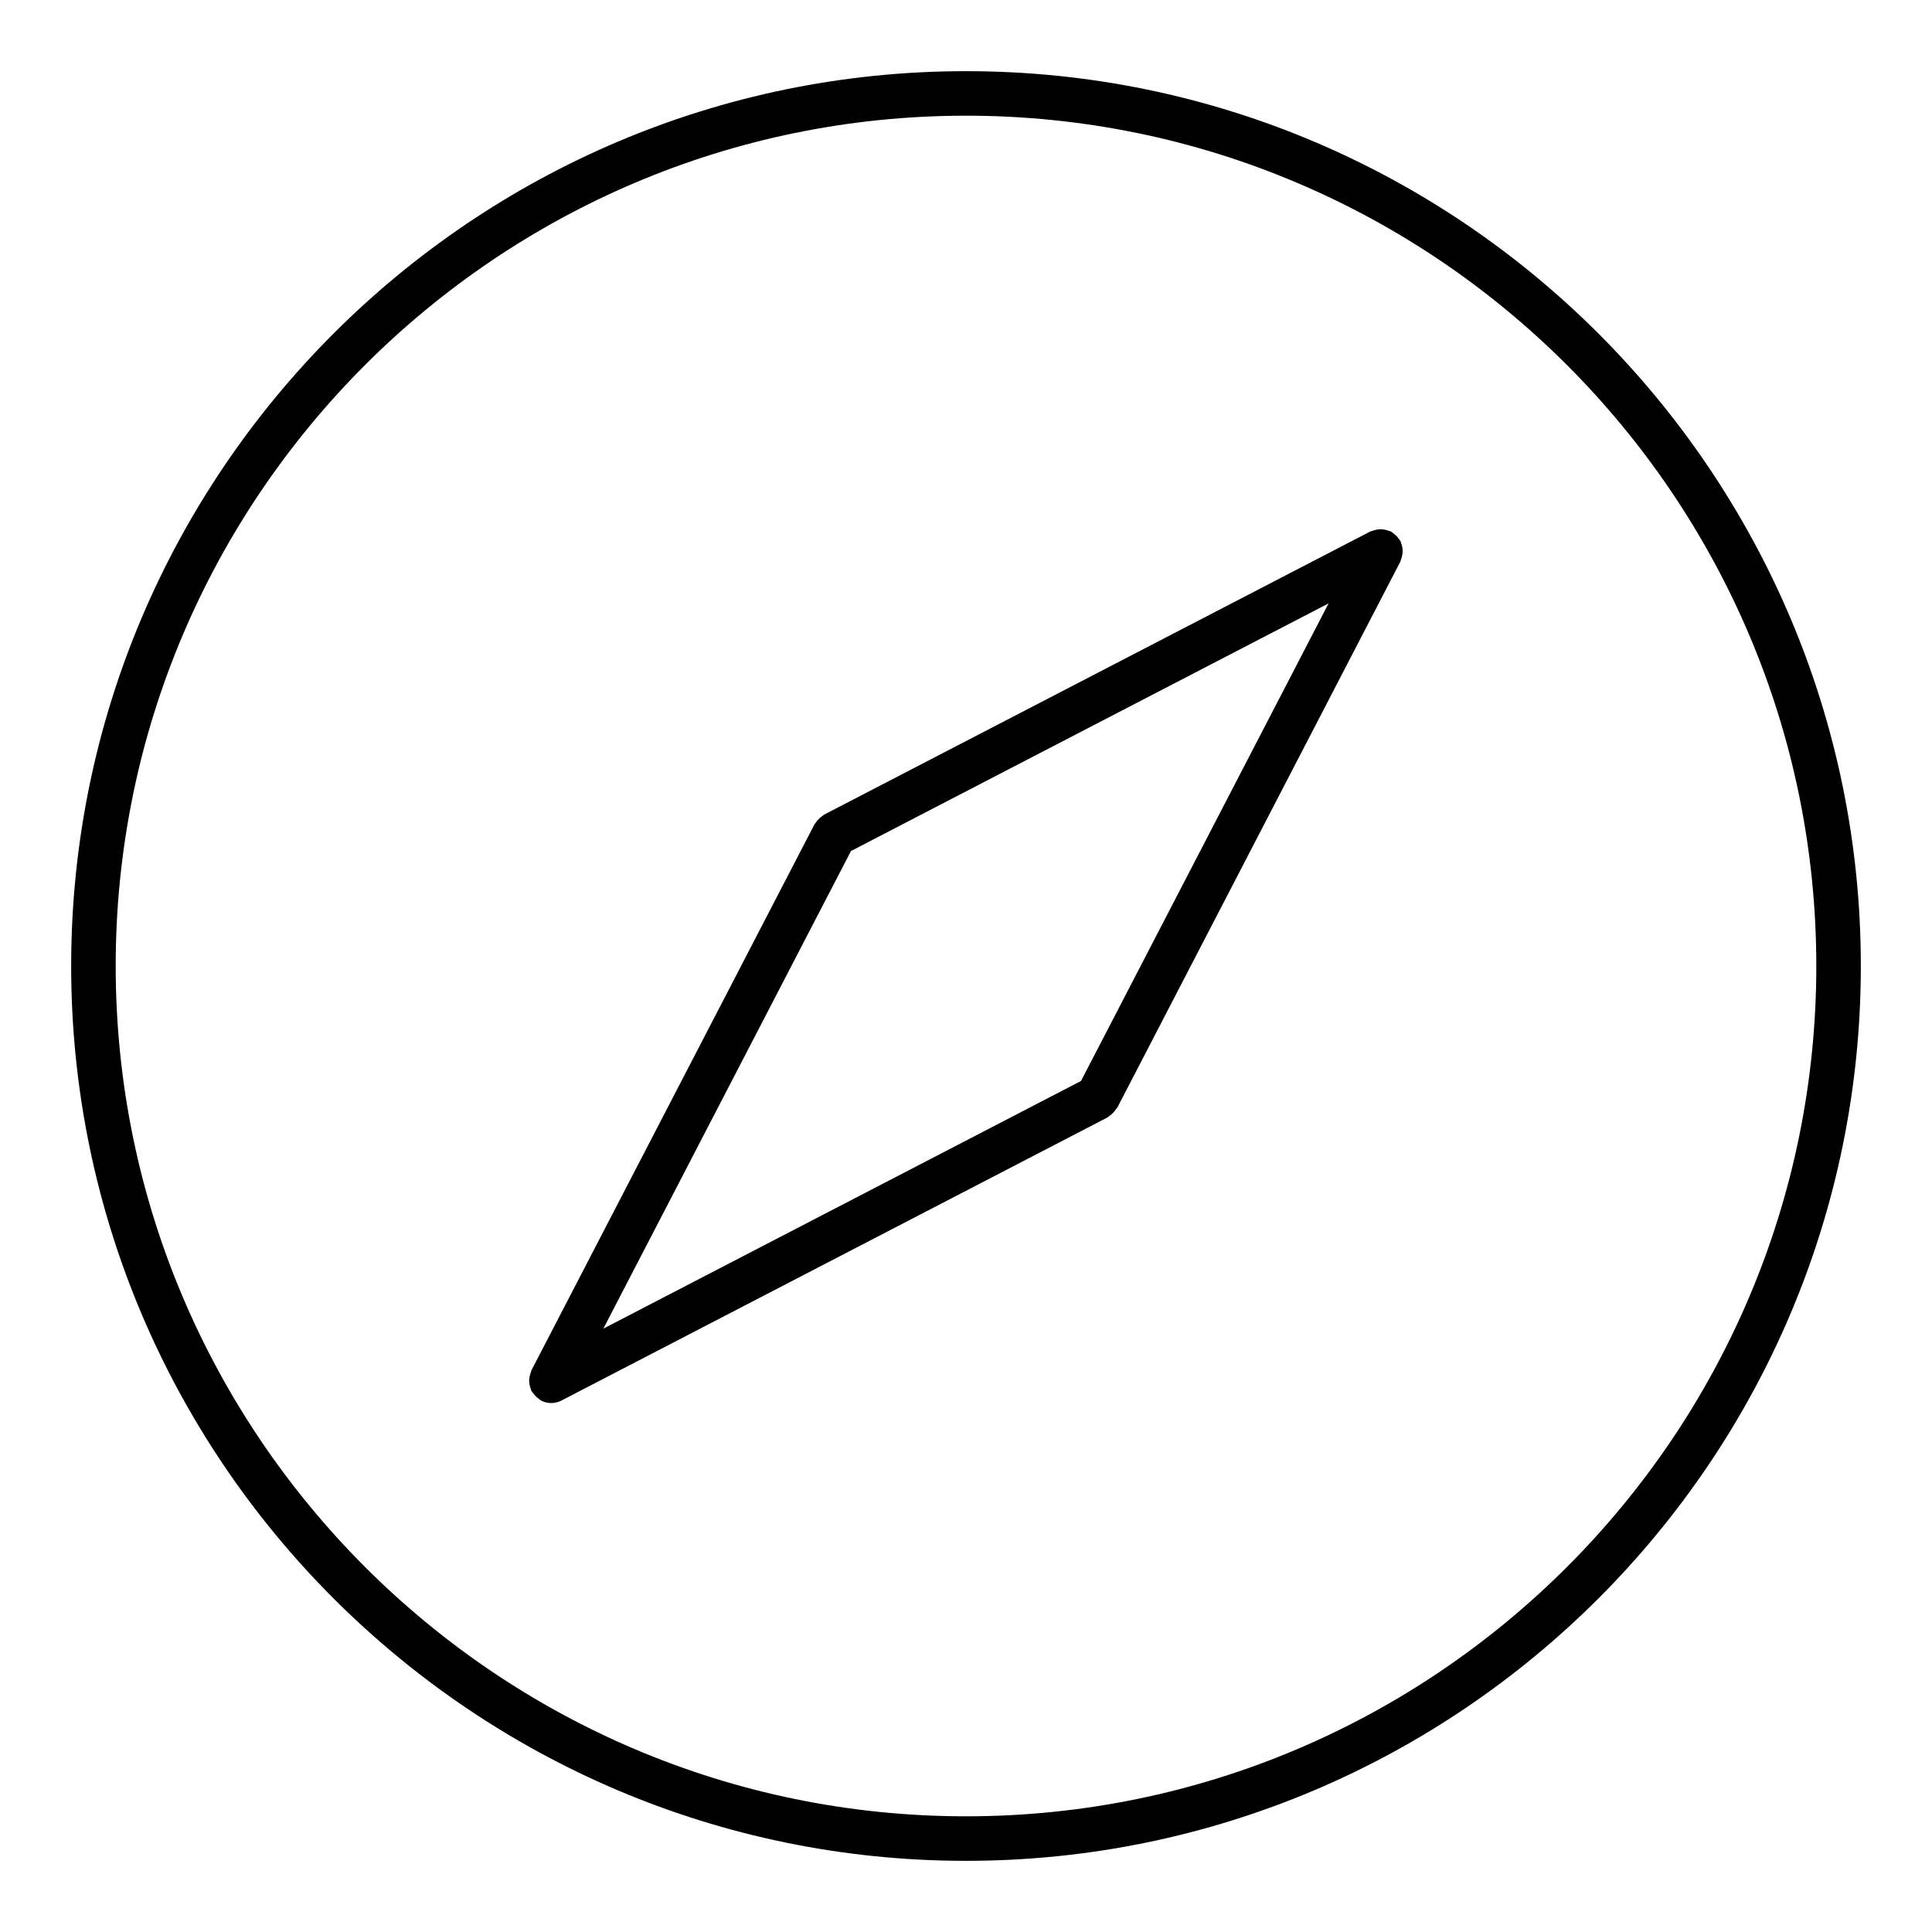 <?xml version="1.0" encoding="UTF-8"?>
<!-- Uploaded to: SVG Repo, www.svgrepo.com, Generator: SVG Repo Mixer Tools -->
<svg fill="#000000" width="800px" height="800px" version="1.1" viewBox="144 144 512 512" xmlns="http://www.w3.org/2000/svg">
 <g>
  <path d="m400 162.86c-130.77 0-237.14 106.38-237.14 237.14 0 130.76 106.38 237.14 237.14 237.14s237.14-106.38 237.14-237.14c0-130.77-106.38-237.14-237.14-237.14zm0 462.48c-124.25 0-225.34-101.09-225.34-225.34 0-124.25 101.09-225.34 225.34-225.34s225.34 101.09 225.34 225.34c0 124.25-101.09 225.34-225.34 225.34z"/>
  <path d="m515.61 289c-0.078-0.395-0.164-0.77-0.324-1.141-0.07-0.156-0.062-0.332-0.141-0.48-0.102-0.188-0.27-0.309-0.387-0.48-0.219-0.332-0.465-0.637-0.754-0.93-0.285-0.285-0.574-0.512-0.906-0.73-0.172-0.117-0.293-0.293-0.488-0.395-0.156-0.078-0.332-0.07-0.496-0.141-0.371-0.156-0.746-0.25-1.141-0.332-0.363-0.062-0.707-0.125-1.07-0.125-0.395 0-0.762 0.055-1.148 0.133-0.379 0.07-0.73 0.164-1.094 0.316-0.164 0.07-0.332 0.062-0.496 0.141l-144.77 75.051c-0.195 0.102-0.316 0.277-0.496 0.395-0.332 0.211-0.621 0.449-0.898 0.723-0.293 0.293-0.535 0.598-0.754 0.938-0.109 0.172-0.285 0.285-0.379 0.473l-75.051 144.77c-0.078 0.156-0.07 0.316-0.133 0.473-0.156 0.379-0.25 0.754-0.332 1.148-0.07 0.371-0.125 0.723-0.125 1.094s0.055 0.723 0.125 1.094c0.078 0.402 0.172 0.781 0.332 1.148 0.062 0.164 0.055 0.332 0.141 0.488 0.07 0.141 0.211 0.18 0.301 0.316 0.41 0.676 0.953 1.242 1.629 1.723 0.156 0.109 0.277 0.262 0.441 0.355 0.062 0.031 0.102 0.102 0.164 0.133 0.867 0.449 1.801 0.66 2.715 0.66 0.914 0 1.844-0.211 2.715-0.66l144.77-75.059c0.07-0.039 0.102-0.102 0.164-0.141 0.156-0.086 0.262-0.219 0.41-0.332 0.691-0.48 1.242-1.07 1.66-1.762 0.078-0.125 0.211-0.164 0.285-0.301l75.043-144.75c0.078-0.156 0.07-0.324 0.141-0.48 0.156-0.371 0.242-0.746 0.324-1.141 0.078-0.371 0.133-0.723 0.133-1.094 0.004-0.371-0.035-0.727-0.109-1.094zm-85.133 141.47-126.58 65.629 65.621-126.57 126.57-65.621z"/>
 </g>
</svg>